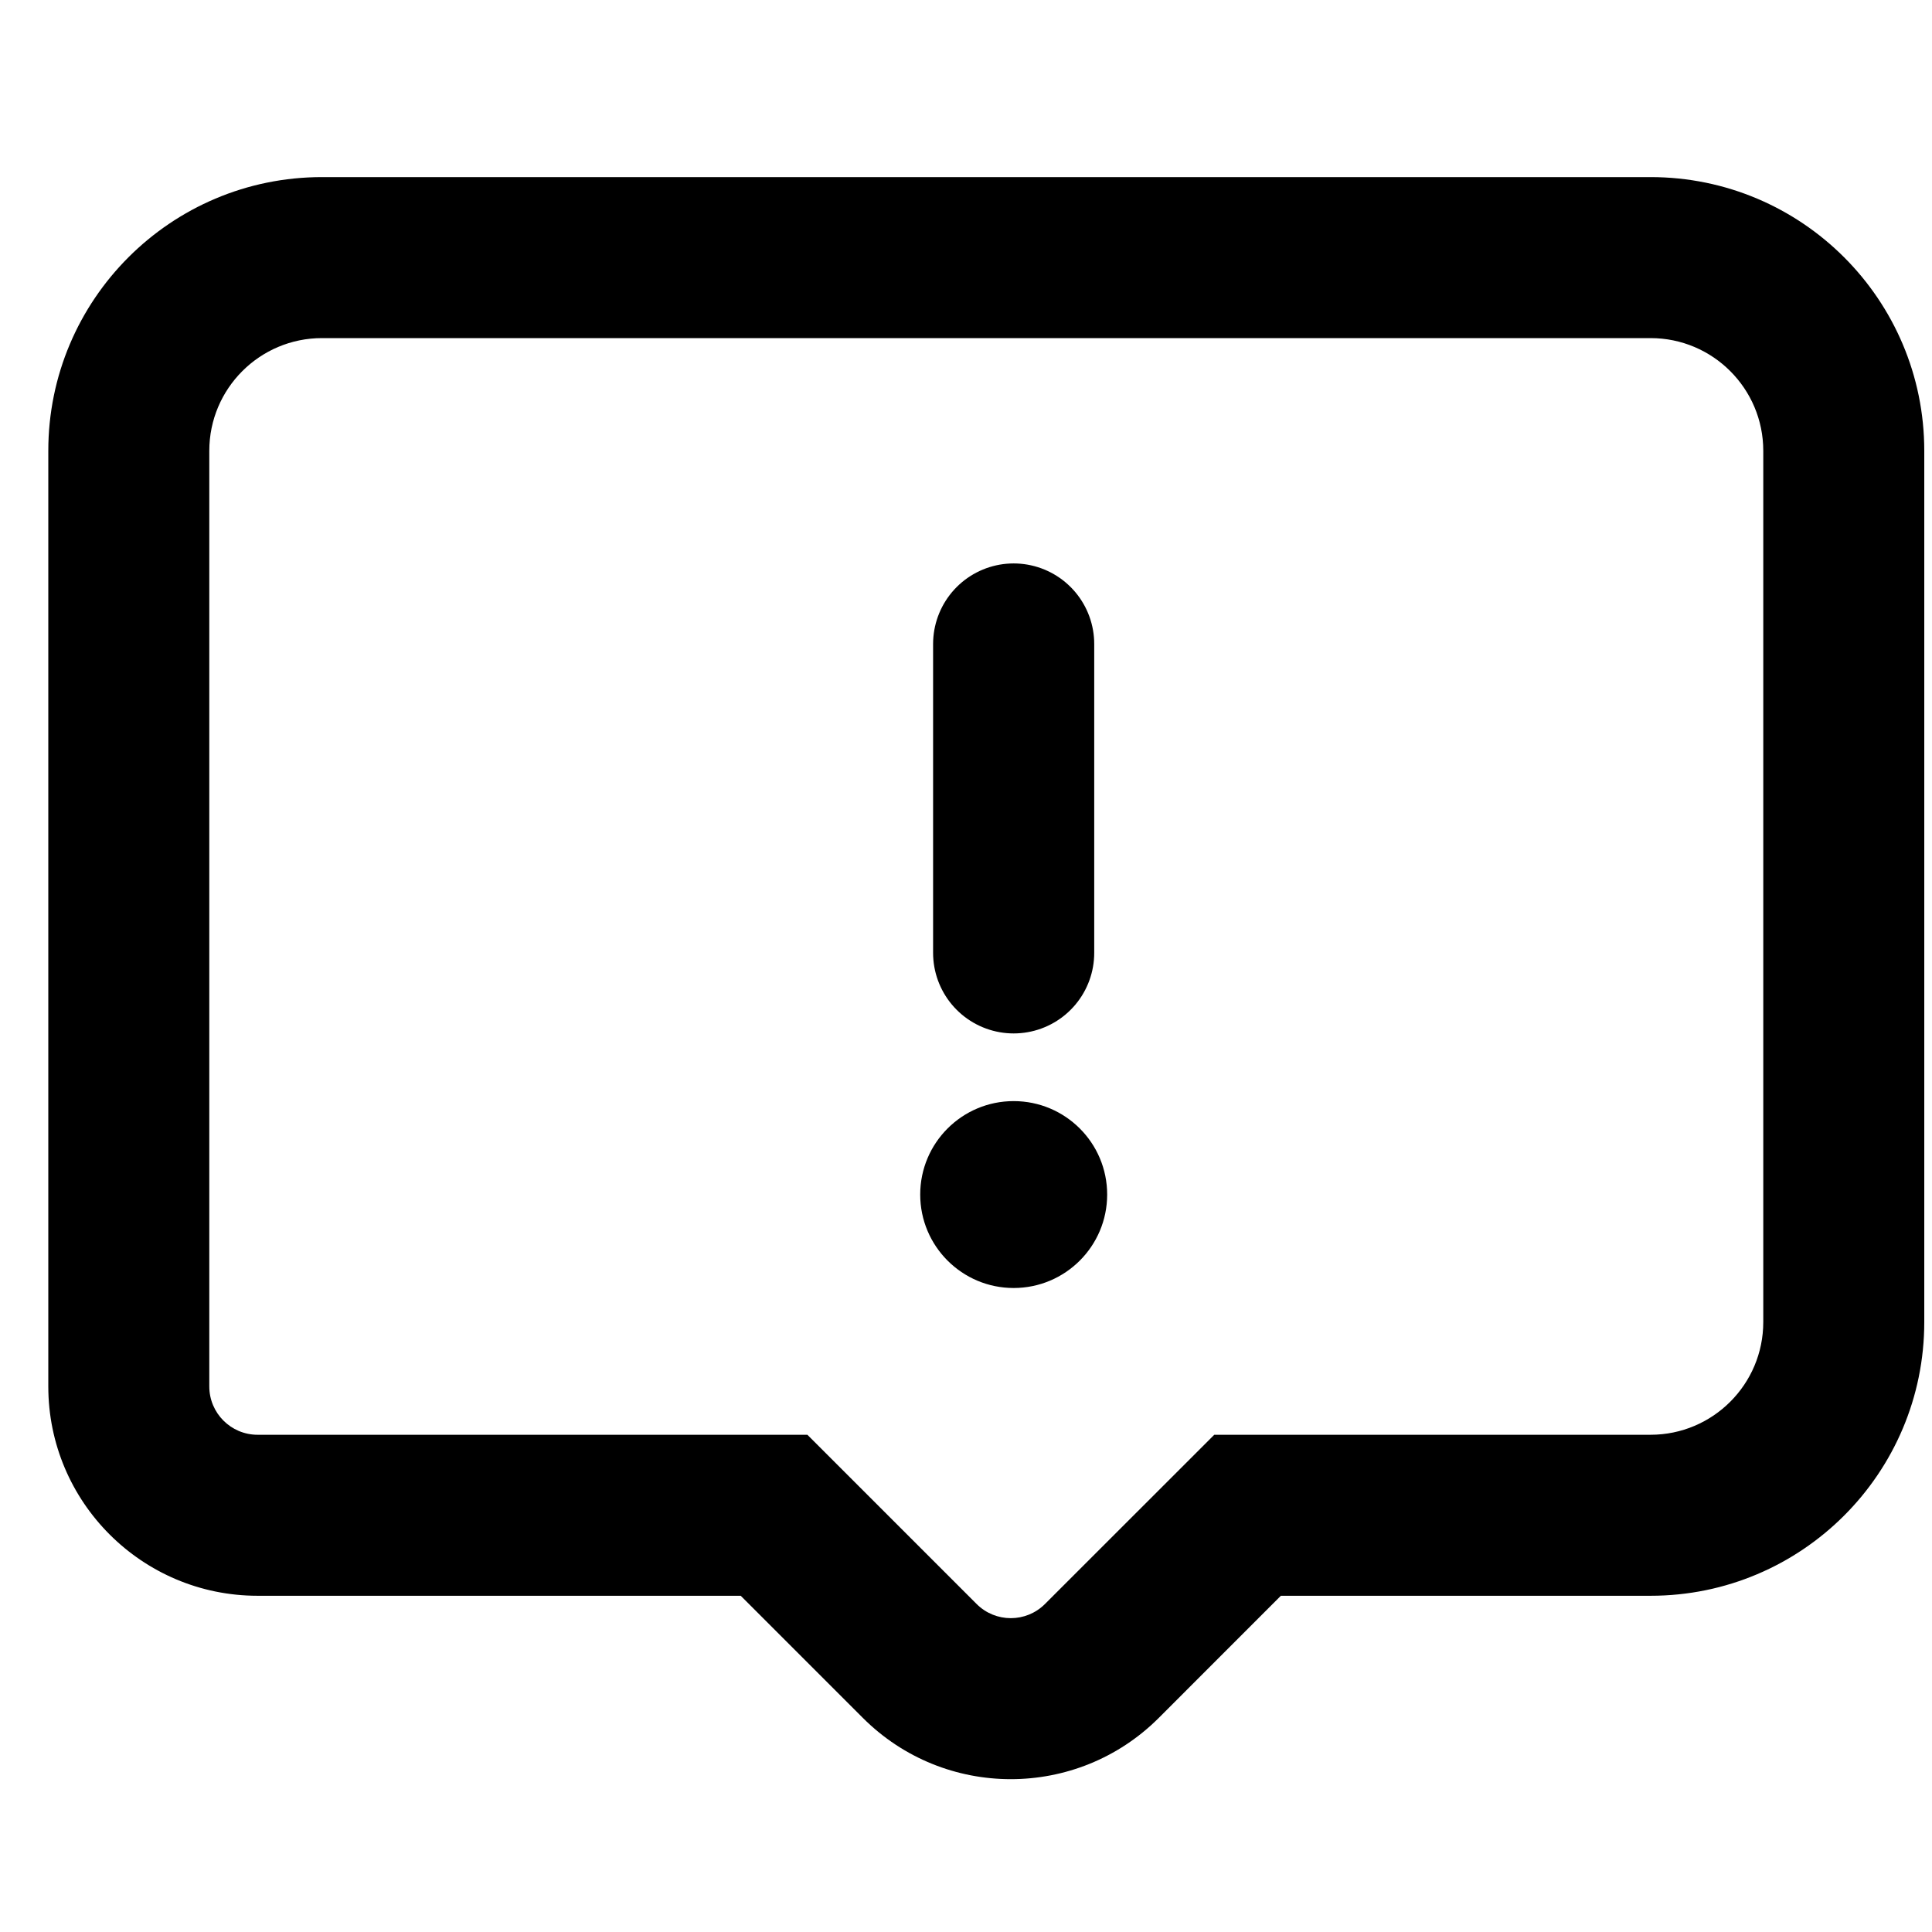 <?xml version="1.0" encoding="UTF-8"?> <svg xmlns="http://www.w3.org/2000/svg" width="30" height="30" viewBox="0 0 30 30" fill="none"><path d="M12.019 23.529L12.903 22.645L12.537 22.279H12.019V23.529ZM14.281 25.791L15.165 24.907L15.165 24.907L14.281 25.791ZM17.11 25.791L17.994 26.675H17.994L17.11 25.791ZM19.372 23.529V22.279H18.855L18.489 22.645L19.372 23.529ZM3.25 7C3.25 6.034 4.034 5.25 5 5.25V2.75C2.653 2.75 0.75 4.653 0.75 7H3.25ZM3.25 21.529V7H0.75V21.529H3.25ZM4 22.279C3.586 22.279 3.25 21.943 3.25 21.529H0.75C0.75 23.323 2.205 24.779 4 24.779V22.279ZM12.019 22.279H4V24.779H12.019V22.279ZM15.165 24.907L12.903 22.645L11.135 24.412L13.398 26.675L15.165 24.907ZM16.226 24.907C15.933 25.2 15.458 25.2 15.165 24.907L13.398 26.675C14.667 27.944 16.724 27.944 17.994 26.675L16.226 24.907ZM18.489 22.645L16.226 24.907L17.994 26.675L20.256 24.412L18.489 22.645ZM25.63 22.279H19.372V24.779H25.63V22.279ZM27.38 20.529C27.38 21.495 26.596 22.279 25.63 22.279V24.779C27.977 24.779 29.88 22.876 29.88 20.529H27.38ZM27.38 7V20.529H29.88V7H27.38ZM25.63 5.25C26.596 5.25 27.38 6.034 27.38 7H29.88C29.88 4.653 27.977 2.75 25.63 2.75V5.25ZM5 5.25H25.63V2.75H5V5.25Z" fill="black"></path><path d="M15.74 10L15.74 14.796" stroke="black" stroke-width="2.502" stroke-linecap="round"></path><path d="M17.192 18.549C17.192 19.35 16.542 20 15.74 20C14.939 20 14.289 19.35 14.289 18.549C14.289 17.747 14.939 17.098 15.74 17.098C16.542 17.098 17.192 17.747 17.192 18.549Z" fill="black"></path></svg> 